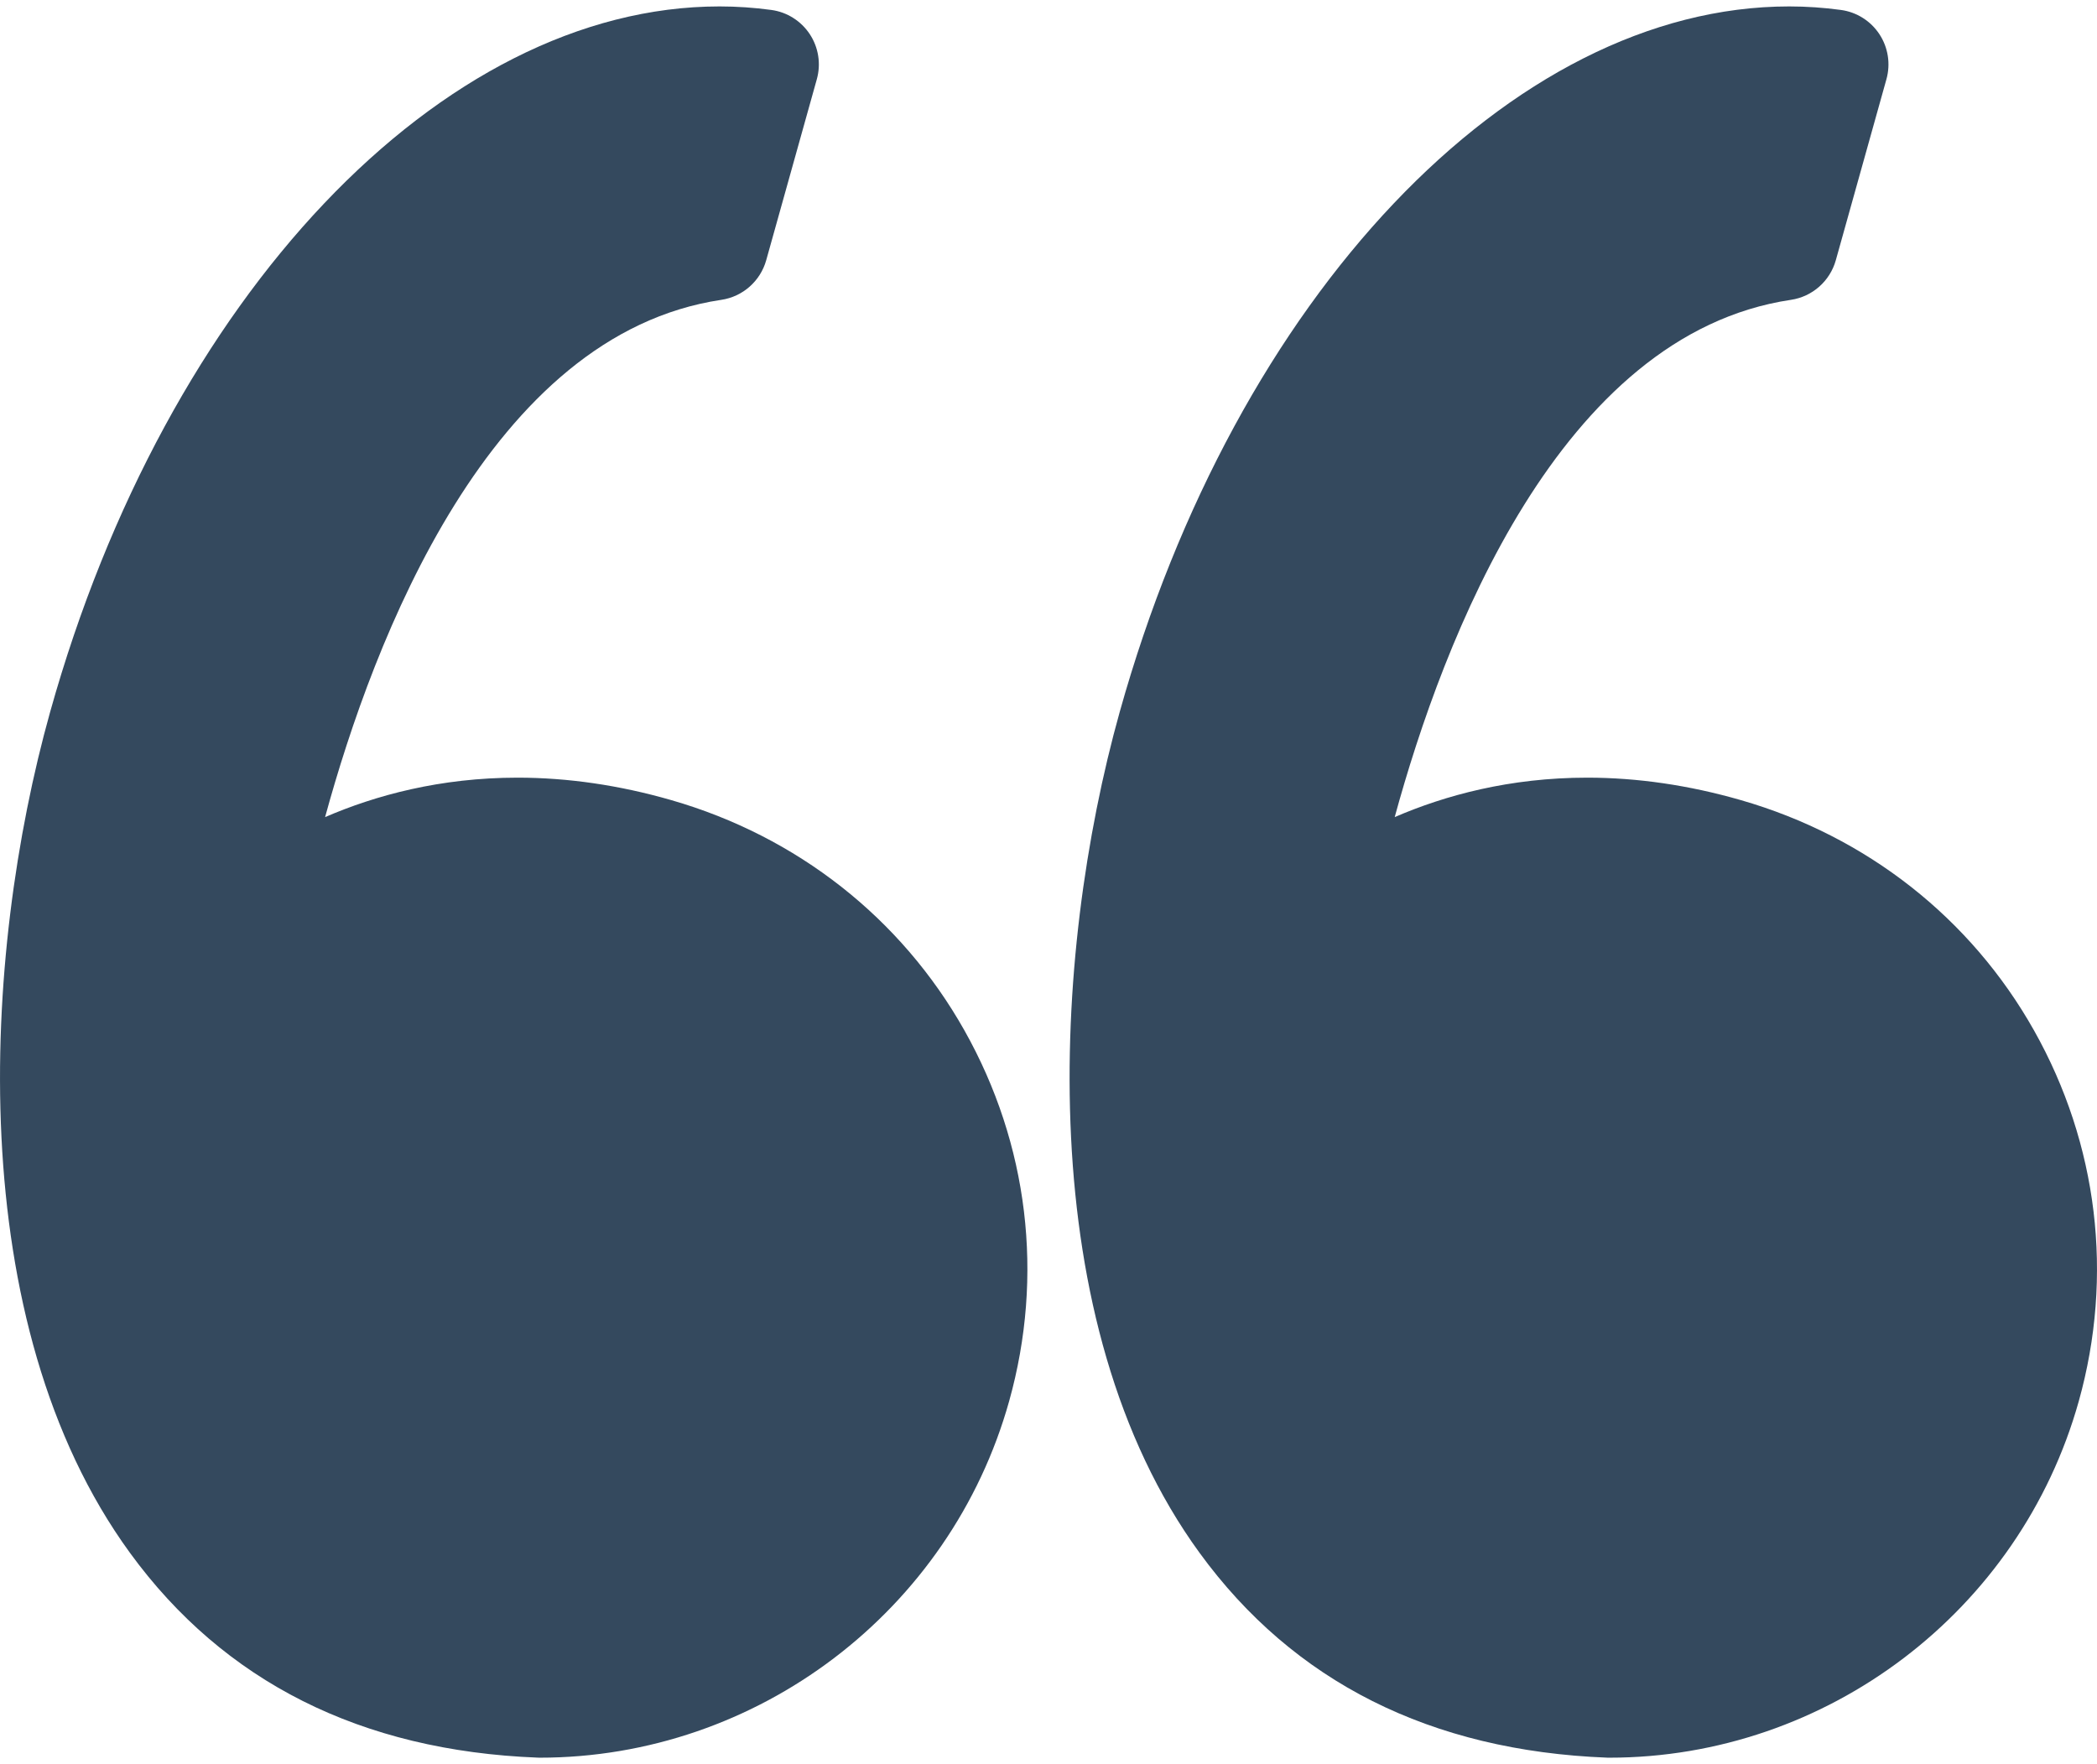 <svg width="63" height="53" viewBox="0 0 63 53" fill="none" xmlns="http://www.w3.org/2000/svg">
<path d="M20.164 24.037C18.612 23.59 17.06 23.363 15.551 23.363C13.22 23.363 11.275 23.896 9.767 24.548C11.221 19.226 14.714 10.042 21.671 9.008C22.315 8.912 22.843 8.446 23.019 7.819L24.54 2.38C24.668 1.92 24.592 1.428 24.33 1.029C24.067 0.63 23.646 0.363 23.173 0.299C22.66 0.229 22.136 0.193 21.617 0.193C13.267 0.193 4.996 8.909 1.506 21.39C-0.542 28.712 -1.143 39.721 3.903 46.65C6.727 50.527 10.846 52.597 16.148 52.804C16.169 52.805 16.191 52.806 16.212 52.806C22.753 52.806 28.554 48.4 30.318 42.094C31.372 38.324 30.896 34.37 28.975 30.958C27.075 27.584 23.946 25.125 20.164 24.037Z" fill="#34495E"/>
<path d="M61.109 30.959C59.209 27.584 56.08 25.125 52.297 24.037C50.745 23.59 49.194 23.363 47.685 23.363C45.354 23.363 43.409 23.896 41.901 24.548C43.355 19.226 46.847 10.042 53.805 9.008C54.449 8.912 54.977 8.446 55.153 7.819L56.674 2.38C56.802 1.92 56.726 1.428 56.464 1.029C56.202 0.63 55.78 0.363 55.307 0.299C54.794 0.229 54.271 0.193 53.752 0.193C45.401 0.193 37.13 8.909 33.639 21.39C31.591 28.712 30.991 39.721 36.038 46.651C38.861 50.528 42.981 52.599 48.282 52.805C48.304 52.806 48.325 52.806 48.347 52.806C54.888 52.806 60.688 48.401 62.453 42.095C63.506 38.325 63.028 34.37 61.109 30.959Z" fill="#34495E"/>
</svg>
